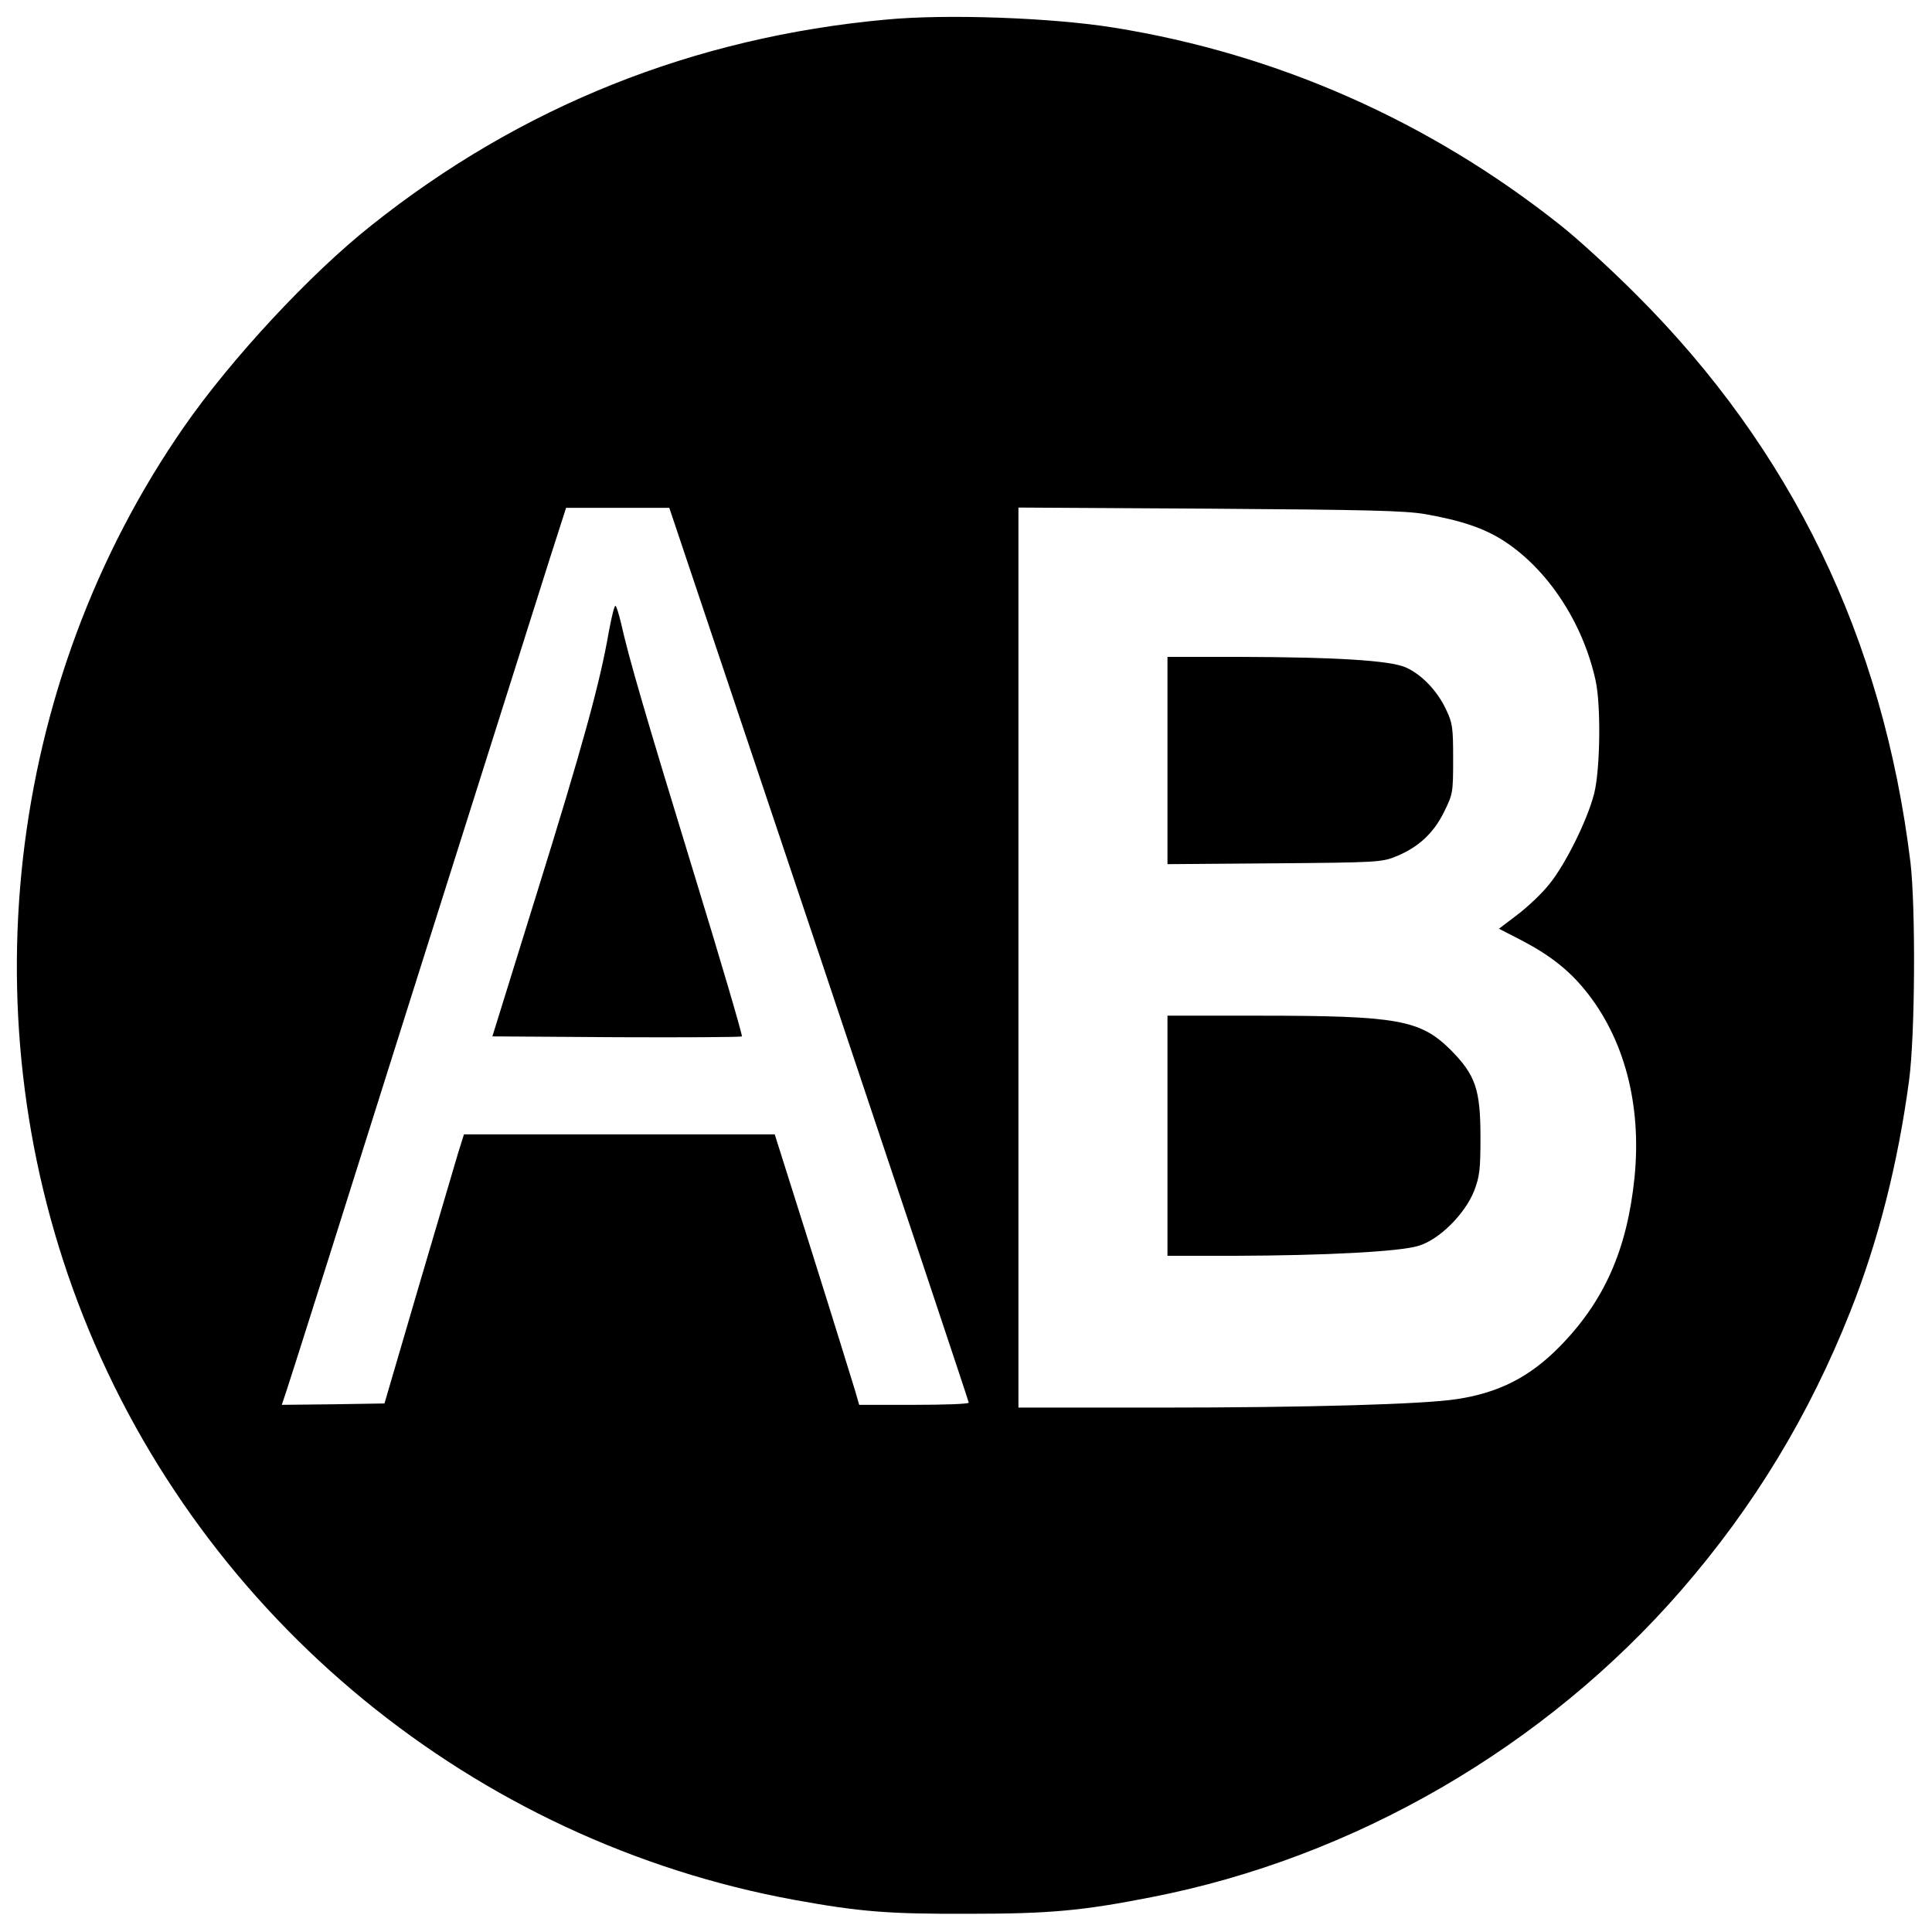 <?xml version="1.0" standalone="no"?>
<!DOCTYPE svg PUBLIC "-//W3C//DTD SVG 20010904//EN"
 "http://www.w3.org/TR/2001/REC-SVG-20010904/DTD/svg10.dtd">
<svg version="1.0" xmlns="http://www.w3.org/2000/svg"
 width="700pt" height="700pt" viewBox="0 0 700 700"
 preserveAspectRatio="xMidYMid meet">
<g transform="translate(0,700) scale(0.1,-0.1)"
fill="#000000" stroke="none">
<path d="M3210 6929 c-697 -64 -1323 -314 -1865 -746 -222 -176 -507 -483
-678 -729 -648 -933 -787 -2161 -365 -3224 435 -1098 1417 -1902 2578 -2114
237 -43 340 -51 630 -50 293 0 412 11 661 60 735 143 1427 544 1921 1113 263
303 463 633 612 1009 101 254 173 538 213 838 22 165 24 626 5 789 -99 812
-430 1496 -996 2060 -89 89 -210 200 -271 248 -474 377 -1027 622 -1620 717
-224 36 -606 50 -825 29z m-242 -3387 c298 -889 542 -1620 542 -1624 0 -5 -89
-8 -199 -8 l-198 0 -15 52 c-9 29 -77 250 -153 491 l-138 437 -563 0 -563 0
-21 -67 c-11 -38 -76 -257 -144 -488 l-123 -420 -186 -3 -186 -2 19 57 c11 32
216 679 455 1438 240 759 463 1464 496 1568 l60 187 187 0 187 0 543 -1618z
m2197 1595 c130 -23 213 -51 284 -97 159 -103 286 -296 332 -505 20 -89 17
-323 -5 -410 -24 -95 -104 -257 -163 -329 -26 -33 -78 -82 -115 -110 l-67 -51
78 -40 c104 -54 172 -107 232 -180 144 -175 208 -418 181 -683 -27 -261 -110
-447 -271 -611 -108 -110 -220 -167 -371 -190 -119 -19 -540 -31 -1082 -31
l-508 0 0 1631 0 1630 693 -4 c569 -4 708 -7 782 -20z"/>
<path d="M2206 4712 c-32 -187 -97 -421 -259 -942 l-163 -525 450 -3 c247 -1
451 0 454 3 3 3 -76 272 -176 598 -174 568 -234 774 -262 900 -8 32 -16 60
-20 62 -4 2 -14 -40 -24 -93z"/>
<path d="M4230 4244 l0 -375 388 3 c370 3 389 4 440 25 81 33 136 84 174 161
32 65 33 70 33 192 0 114 -2 130 -26 180 -32 68 -89 127 -146 152 -57 25 -250
37 -600 38 l-263 0 0 -376z"/>
<path d="M4230 2885 l0 -435 243 0 c328 1 598 15 666 36 75 22 168 114 202
199 20 53 23 76 23 195 0 173 -18 225 -108 316 -110 109 -191 124 -696 124
l-330 0 0 -435z"/>
</g>
</svg>
